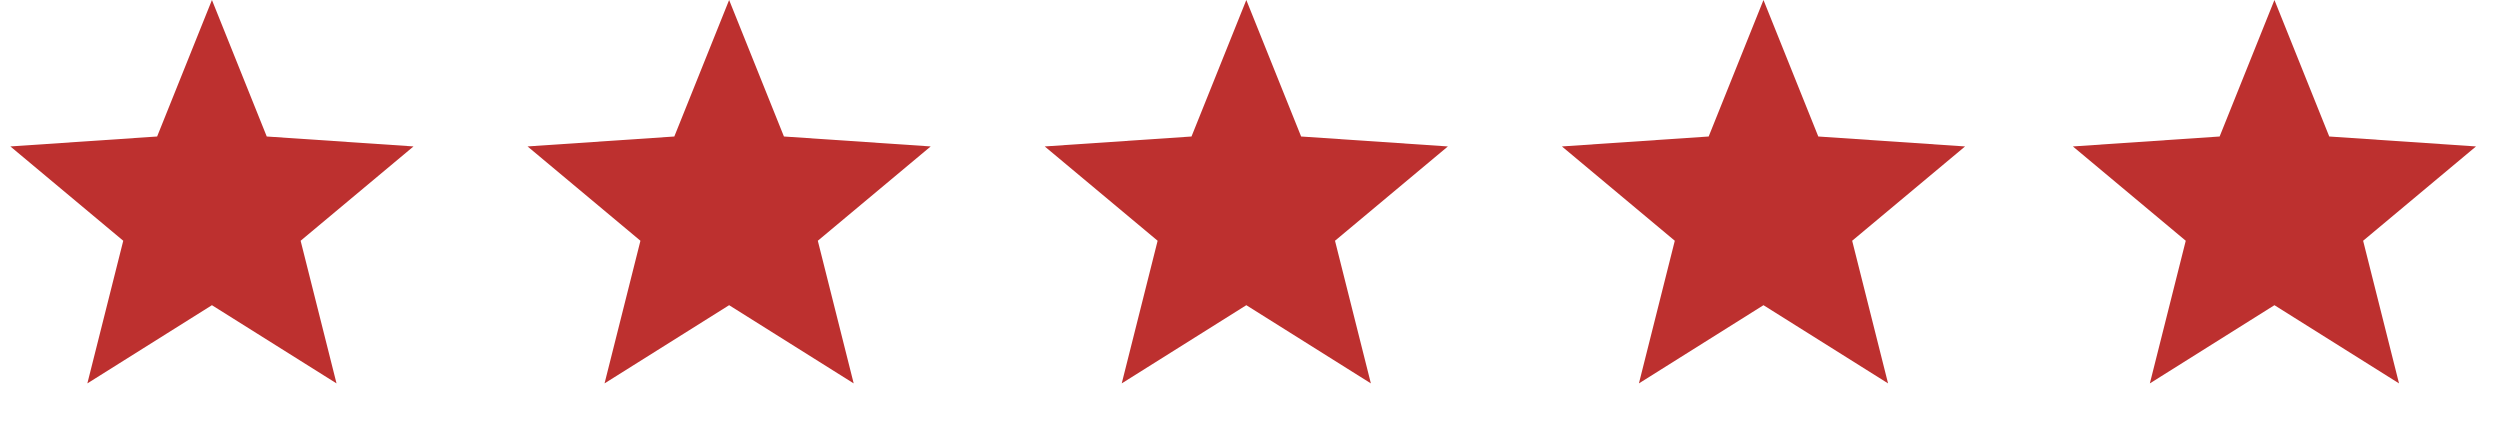 
<svg width="120" height="21" viewBox="0 0 120 21" fill="none" xmlns="http://www.w3.org/2000/svg">
<path d="M10.173 0L12.804 6.552L19.848 7.029L14.43 11.556L16.153 18.403L10.173 14.649L4.193 18.403L5.916 11.556L0.498 7.029L7.542 6.552L10.173 0Z" fill="#bd302f"/>
<path d="M34.998 0L37.629 6.552L44.673 7.029L39.255 11.556L40.977 18.403L34.998 14.649L29.018 18.403L30.741 11.556L25.323 7.029L32.367 6.552L34.998 0Z" fill="#bd302f"/>
<path d="M59.823 0L62.454 6.552L69.498 7.029L64.08 11.556L65.802 18.403L59.823 14.649L53.843 18.403L55.566 11.556L50.147 7.029L57.192 6.552L59.823 0Z" fill="#bd302f"/>
<path d="M84.647 0L87.278 6.552L94.323 7.029L88.904 11.556L90.627 18.403L84.647 14.649L78.668 18.403L80.39 11.556L74.972 7.029L82.016 6.552L84.647 0Z" fill="#bd302f"/>
<path d="M109.173 0L111.804 6.552L118.848 7.029L113.43 11.556L115.153 18.403L109.173 14.649L103.193 18.403L104.916 11.556L99.498 7.029L106.542 6.552L109.173 0Z" fill="#bd302f"/>
</svg>
